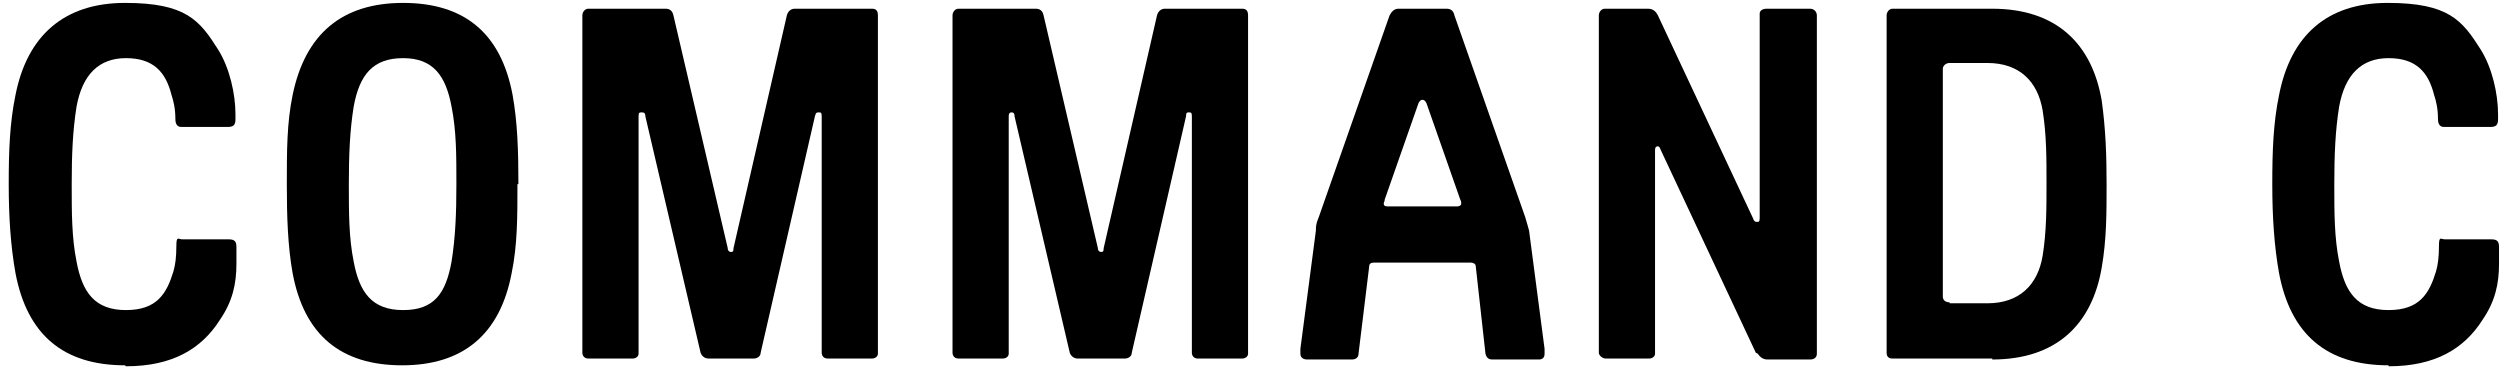 <?xml version="1.0" encoding="UTF-8"?>
<svg width="258px" height="38px" viewBox="0 0 258 38" version="1.1" xmlns="http://www.w3.org/2000/svg" xmlns:xlink="http://www.w3.org/1999/xlink">
    <g class="logo_main" transform="translate(0.9, 0.3)" fill="#000000" fill-rule="nonzero">
        <path d="M12,37.4 C5.6,37.4 1.9,34.2 0.7,27.9 C0.2,25.1 -5.32907052e-15,22.1 -5.32907052e-15,18.7 C-5.32907052e-15,15.3 0.1,12.4 0.7,9.5 C1.9,3.4 5.7,0 12,0 C18.3,0 19.7,1.8 21.6,4.8 C22.8,6.7 23.4,9.4 23.4,11.5 L23.4,12 C23.4,12.6 23.2,12.8 22.6,12.8 L17.8,12.8 C17.4,12.8 17.2,12.5 17.2,12 C17.2,10.9 17,10.1 16.8,9.5 C16.2,7.1 14.9,5.7 12.1,5.7 C9.3,5.7 7.6,7.4 7,10.7 C6.6,13.2 6.5,15.7 6.5,18.7 C6.5,21.7 6.5,24.2 7,26.7 C7.6,29.9 8.9,31.7 12.1,31.7 C15.3,31.7 16.3,30 17,27.7 C17.2,27 17.3,26.2 17.3,25.1 C17.3,24 17.5,24.4 17.9,24.4 L22.7,24.4 C23.3,24.4 23.5,24.6 23.5,25.2 L23.5,26.9 C23.5,29 23.1,30.8 21.8,32.7 C19.9,35.7 16.9,37.5 12.1,37.5 L12,37.4 Z" id="Path"></path>
        <path d="M52.5,18.7 C52.5,22.1 52.5,25 51.9,27.9 C50.7,34.2 46.9,37.4 40.6,37.4 C34.3,37.4 30.5,34.3 29.3,27.9 C28.8,25.1 28.7,22.1 28.7,18.7 C28.7,15.3 28.7,12.4 29.3,9.5 C30.6,3.2 34.4,0 40.7,0 C47,0 50.8,3.1 52,9.5 C52.5,12.3 52.6,15.2 52.6,18.7 L52.5,18.7 Z M35.1,18.7 C35.1,21.7 35.1,24.2 35.6,26.7 C36.2,29.9 37.5,31.7 40.7,31.7 C43.9,31.7 45.1,30 45.7,26.7 C46.1,24.2 46.2,21.7 46.2,18.7 C46.2,15.7 46.2,13.2 45.7,10.7 C45.1,7.5 43.8,5.7 40.7,5.7 C37.6,5.7 36.2,7.4 35.6,10.7 C35.2,13.2 35.1,15.7 35.1,18.7 Z" id="Shape"></path>
        <path d="M76.9,36.7 L72.2,36.7 C71.8,36.7 71.5,36.4 71.4,36.1 L65.7,11.7 C65.7,11.3 65.5,11.3 65.3,11.3 C65.1,11.3 65,11.3 65,11.7 L65,36.2 C65,36.5 64.7,36.7 64.4,36.7 L59.8,36.7 C59.4,36.7 59.2,36.4 59.2,36.1 L59.2,1.3 C59.2,0.9 59.5,0.6 59.8,0.6 L67.8,0.6 C68.2,0.6 68.5,0.8 68.6,1.3 L74.2,25.3 C74.2,25.6 74.4,25.7 74.5,25.7 C74.7,25.7 74.8,25.7 74.8,25.3 L80.3,1.3 C80.4,0.9 80.7,0.6 81.1,0.6 L89.1,0.6 C89.5,0.6 89.7,0.8 89.7,1.3 L89.7,36.2 C89.7,36.5 89.4,36.7 89.1,36.7 L84.5,36.7 C84.1,36.7 83.9,36.4 83.9,36.1 L83.9,11.7 C83.9,11.3 83.8,11.3 83.6,11.3 C83.4,11.3 83.3,11.3 83.2,11.7 L77.6,36.1 C77.6,36.5 77.2,36.7 76.9,36.7 L76.9,36.7 Z" id="Path"></path>
        <path d="M115,36.7 L110.3,36.7 C109.9,36.7 109.6,36.4 109.5,36.1 L103.8,11.7 C103.8,11.3 103.6,11.3 103.5,11.3 C103.4,11.3 103.2,11.3 103.2,11.7 L103.2,36.2 C103.2,36.5 102.9,36.7 102.6,36.7 L98,36.7 C97.6,36.7 97.4,36.4 97.4,36.1 L97.4,1.3 C97.4,0.9 97.7,0.6 98,0.6 L106,0.6 C106.4,0.6 106.7,0.8 106.8,1.3 L112.4,25.3 C112.4,25.6 112.6,25.7 112.7,25.7 C112.9,25.7 113,25.7 113,25.3 L118.5,1.3 C118.6,0.9 118.9,0.6 119.3,0.6 L127.3,0.6 C127.7,0.6 127.9,0.8 127.9,1.3 L127.9,36.2 C127.9,36.5 127.6,36.7 127.3,36.7 L122.7,36.7 C122.3,36.7 122.1,36.4 122.1,36.1 L122.1,11.7 C122.1,11.3 122,11.3 121.8,11.3 C121.6,11.3 121.5,11.3 121.5,11.7 L115.9,36.1 C115.9,36.5 115.5,36.7 115.2,36.7 L115,36.7 Z" id="Path"></path>
        <path d="M143.5,0.6 L148.4,0.6 C148.8,0.6 149.1,0.8 149.2,1.3 L156.5,22.1 C156.7,22.8 156.8,23.1 156.9,23.5 L158.5,35.7 C158.5,36.1 158.5,36.2 158.5,36.2 C158.5,36.6 158.3,36.8 157.9,36.8 L153.1,36.8 C152.7,36.8 152.5,36.6 152.4,36.2 L151.4,27.2 C151.4,26.9 151.1,26.8 150.9,26.8 L140.9,26.8 C140.6,26.8 140.4,26.9 140.4,27.2 L139.3,36.2 C139.3,36.6 139,36.8 138.6,36.8 L134,36.8 C133.6,36.8 133.3,36.6 133.3,36.2 C133.3,35.8 133.3,36 133.3,35.7 L134.9,23.5 C134.9,23.1 134.9,22.8 135.2,22.1 L142.5,1.3 C142.7,0.9 143,0.6 143.4,0.6 L143.5,0.6 Z M142.2,21 L149.5,21 C149.7,21 149.9,20.9 149.9,20.7 C149.9,20.5 149.9,20.5 149.8,20.3 L146.4,10.6 C146.3,10.2 146.1,10 145.9,10 C145.7,10 145.5,10.2 145.4,10.6 L142,20.3 C142,20.5 141.9,20.6 141.9,20.7 C141.9,20.9 142,21 142.3,21 L142.2,21 Z" id="Shape"></path>
        <path d="M180.3,36.1 L170.5,15.2 C170.4,14.9 170.3,14.8 170.2,14.8 C170.1,14.8 169.9,14.8 169.9,15.2 L169.9,36.2 C169.9,36.5 169.6,36.7 169.3,36.7 L164.8,36.7 C164.5,36.7 164.1,36.4 164.1,36.1 L164.1,1.3 C164.1,0.9 164.4,0.6 164.7,0.6 L169.2,0.6 C169.7,0.6 170,0.9 170.2,1.3 L180,22.2 C180.1,22.5 180.2,22.6 180.4,22.6 C180.6,22.6 180.7,22.6 180.7,22.2 L180.7,1.1 C180.7,0.8 181,0.6 181.4,0.6 L185.9,0.6 C186.3,0.6 186.6,0.9 186.6,1.3 L186.6,36.2 C186.6,36.6 186.3,36.8 185.9,36.8 L181.5,36.8 C181,36.8 180.7,36.5 180.5,36.2 L180.3,36.1 Z" id="Path"></path>
        <path d="M204.7,36.7 L194.4,36.7 C194,36.7 193.8,36.5 193.8,36.1 L193.8,1.3 C193.8,0.9 194.1,0.6 194.4,0.6 L204.7,0.6 C211.3,0.6 215,4.2 216,10.1 C216.4,13 216.5,15.7 216.5,18.7 C216.5,21.7 216.5,24.4 216,27.3 C215,33.2 211.3,36.8 204.7,36.8 L204.7,36.7 Z M200.3,31 L204.2,31 C207.5,31 209.4,29.1 209.9,26.1 C210.3,23.6 210.3,21.2 210.3,18.6 C210.3,16 210.3,13.6 209.9,11.1 C209.4,8.1 207.5,6.2 204.2,6.2 L200.3,6.2 C199.9,6.2 199.6,6.5 199.6,6.8 L199.6,30.3 C199.6,30.7 199.9,30.9 200.3,30.9 L200.3,31 Z" id="Shape"></path>
        <path d="M245.6,37.4 C239.2,37.4 235.5,34.2 234.3,27.9 C233.8,25.1 233.6,22.1 233.6,18.7 C233.6,15.3 233.7,12.4 234.3,9.5 C235.5,3.4 239.2,3.55271368e-15 245.5,3.55271368e-15 C251.8,3.55271368e-15 253.2,1.8 255.1,4.8 C256.3,6.7 256.9,9.4 256.9,11.5 L256.9,12 C256.9,12.6 256.7,12.8 256.1,12.8 L251.3,12.8 C250.9,12.8 250.7,12.5 250.7,12 C250.7,10.9 250.5,10.1 250.3,9.5 C249.7,7.1 248.4,5.7 245.6,5.7 C242.8,5.7 241.1,7.4 240.5,10.7 C240.1,13.2 240,15.7 240,18.7 C240,21.7 240,24.2 240.5,26.7 C241.1,29.9 242.4,31.7 245.6,31.7 C248.8,31.7 249.8,30 250.5,27.7 C250.7,27 250.8,26.2 250.8,25.1 C250.8,24 251,24.4 251.4,24.4 L256.2,24.4 C256.8,24.4 257,24.6 257,25.2 L257,26.9 C257,29 256.6,30.8 255.3,32.7 C253.4,35.7 250.4,37.5 245.6,37.5 L245.6,37.4 Z" id="Path"></path>
    </g>
</svg>